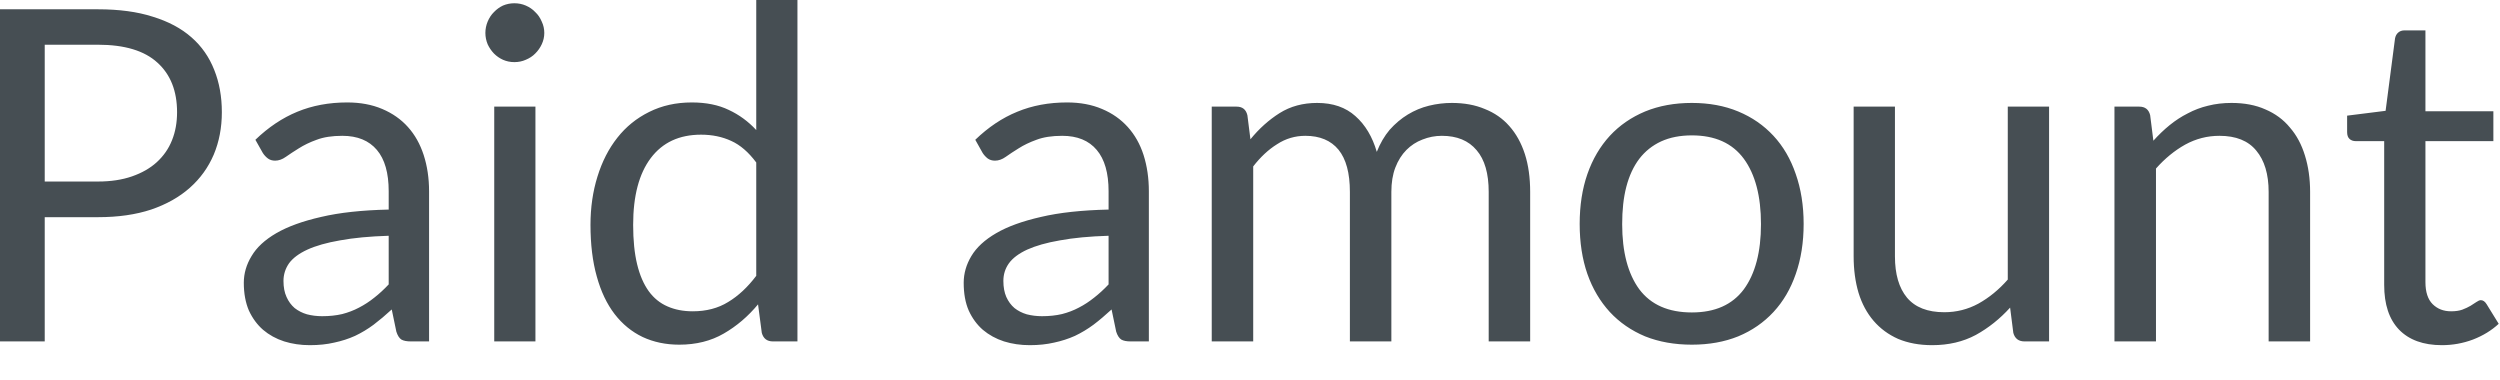 <?xml version="1.0" encoding="utf-8"?>
<svg xmlns="http://www.w3.org/2000/svg" fill="none" height="100%" overflow="visible" preserveAspectRatio="none" style="display: block;" viewBox="0 0 46 7" width="100%">
<path d="M1.804 3.34C2.04 3.34 2.248 3.308 2.427 3.246C2.609 3.183 2.762 3.096 2.883 2.986C3.008 2.872 3.103 2.737 3.165 2.58C3.228 2.424 3.258 2.252 3.258 2.064C3.258 1.675 3.138 1.37 2.896 1.152C2.657 0.933 2.292 0.823 1.804 0.823H0.823V3.34H1.804ZM1.804 0.171C2.19 0.171 2.527 0.216 2.81 0.307C3.098 0.395 3.336 0.522 3.523 0.687C3.711 0.851 3.849 1.051 3.941 1.284C4.035 1.517 4.082 1.777 4.082 2.064C4.082 2.349 4.032 2.609 3.933 2.845C3.832 3.081 3.686 3.284 3.493 3.455C3.302 3.625 3.065 3.759 2.781 3.856C2.5 3.949 2.174 3.996 1.804 3.996H0.823V6.282H0V0.171H1.804ZM7.152 4.338C6.803 4.349 6.504 4.377 6.256 4.423C6.012 4.465 5.811 4.522 5.656 4.593C5.502 4.664 5.389 4.748 5.318 4.845C5.251 4.942 5.216 5.05 5.216 5.169C5.216 5.283 5.234 5.381 5.272 5.464C5.308 5.546 5.359 5.614 5.421 5.668C5.487 5.719 5.561 5.758 5.647 5.783C5.735 5.806 5.828 5.818 5.928 5.818C6.063 5.818 6.184 5.805 6.296 5.779C6.405 5.751 6.51 5.711 6.606 5.66C6.705 5.609 6.8 5.547 6.888 5.476C6.979 5.405 7.066 5.324 7.152 5.233V4.338ZM4.699 2.572C4.938 2.342 5.196 2.169 5.471 2.056C5.747 1.942 6.053 1.885 6.388 1.885C6.631 1.885 6.845 1.925 7.033 2.005C7.22 2.084 7.379 2.195 7.506 2.337C7.634 2.479 7.73 2.651 7.796 2.853C7.861 3.055 7.895 3.277 7.895 3.519V6.282H7.557C7.484 6.282 7.427 6.271 7.386 6.248C7.347 6.223 7.316 6.174 7.293 6.103L7.208 5.694C7.094 5.799 6.982 5.893 6.874 5.975C6.766 6.055 6.653 6.123 6.533 6.18C6.414 6.234 6.286 6.275 6.149 6.304C6.017 6.335 5.867 6.351 5.701 6.351C5.534 6.351 5.377 6.328 5.229 6.282C5.081 6.234 4.952 6.163 4.841 6.069C4.733 5.975 4.646 5.857 4.58 5.715C4.518 5.57 4.486 5.4 4.486 5.203C4.486 5.033 4.533 4.869 4.628 4.713C4.721 4.554 4.873 4.413 5.083 4.291C5.295 4.168 5.569 4.069 5.907 3.992C6.245 3.912 6.66 3.867 7.152 3.856V3.519C7.152 3.183 7.08 2.93 6.935 2.759C6.789 2.586 6.577 2.499 6.299 2.499C6.111 2.499 5.954 2.523 5.826 2.572C5.7 2.617 5.592 2.67 5.497 2.73C5.406 2.786 5.327 2.839 5.258 2.887C5.193 2.933 5.127 2.956 5.062 2.956C5.011 2.956 4.967 2.943 4.931 2.917C4.893 2.889 4.862 2.855 4.836 2.815L4.699 2.572ZM9.852 1.962V6.282H9.094V1.962H9.852ZM10.015 0.606C10.015 0.68 9.999 0.749 9.968 0.815C9.939 0.877 9.9 0.934 9.848 0.985C9.801 1.034 9.741 1.072 9.674 1.1C9.609 1.129 9.539 1.143 9.464 1.143C9.391 1.143 9.321 1.129 9.255 1.1C9.193 1.072 9.138 1.034 9.089 0.985C9.04 0.934 9.002 0.877 8.973 0.815C8.946 0.749 8.931 0.68 8.931 0.606C8.931 0.532 8.946 0.462 8.973 0.397C9.002 0.328 9.04 0.27 9.089 0.222C9.138 0.171 9.193 0.131 9.255 0.102C9.321 0.074 9.391 0.06 9.464 0.06C9.539 0.06 9.609 0.074 9.674 0.102C9.741 0.131 9.801 0.171 9.848 0.222C9.9 0.27 9.939 0.328 9.968 0.397C9.999 0.462 10.015 0.532 10.015 0.606ZM13.915 2.99C13.773 2.799 13.619 2.667 13.455 2.593C13.289 2.516 13.104 2.478 12.9 2.478C12.498 2.478 12.191 2.621 11.974 2.909C11.758 3.196 11.65 3.605 11.65 4.137C11.65 4.419 11.674 4.66 11.723 4.862C11.771 5.061 11.842 5.226 11.936 5.357C12.029 5.485 12.145 5.579 12.282 5.638C12.417 5.698 12.573 5.728 12.746 5.728C12.996 5.728 13.214 5.671 13.398 5.557C13.586 5.444 13.758 5.283 13.915 5.075V2.99ZM14.673 0V6.282H14.222C14.114 6.282 14.046 6.23 14.017 6.125L13.948 5.6C13.764 5.822 13.554 6.001 13.318 6.137C13.082 6.274 12.809 6.342 12.498 6.342C12.251 6.342 12.027 6.295 11.825 6.201C11.624 6.105 11.452 5.964 11.309 5.779C11.167 5.594 11.057 5.364 10.981 5.088C10.903 4.812 10.865 4.495 10.865 4.137C10.865 3.819 10.908 3.523 10.993 3.25C11.078 2.974 11.2 2.735 11.36 2.533C11.519 2.331 11.714 2.174 11.944 2.06C12.178 1.943 12.439 1.885 12.73 1.885C12.993 1.885 13.22 1.931 13.408 2.022C13.598 2.11 13.767 2.233 13.915 2.393V0H14.673ZM20.398 4.338C20.047 4.349 19.749 4.377 19.502 4.423C19.257 4.465 19.057 4.522 18.9 4.593C18.747 4.664 18.634 4.748 18.564 4.845C18.495 4.942 18.462 5.05 18.462 5.169C18.462 5.283 18.48 5.381 18.516 5.464C18.553 5.546 18.603 5.614 18.666 5.668C18.731 5.719 18.806 5.758 18.891 5.783C18.98 5.806 19.074 5.818 19.173 5.818C19.307 5.818 19.429 5.805 19.54 5.779C19.651 5.751 19.755 5.711 19.851 5.66C19.951 5.609 20.044 5.547 20.133 5.476C20.224 5.405 20.312 5.324 20.398 5.233V4.338ZM17.945 2.572C18.184 2.342 18.44 2.169 18.718 2.056C18.993 1.942 19.298 1.885 19.634 1.885C19.875 1.885 20.09 1.925 20.277 2.005C20.466 2.084 20.623 2.195 20.751 2.337C20.879 2.479 20.977 2.651 21.042 2.853C21.106 3.055 21.139 3.277 21.139 3.519V6.282H20.803C20.728 6.282 20.672 6.271 20.632 6.248C20.593 6.223 20.561 6.174 20.538 6.103L20.453 5.694C20.338 5.799 20.229 5.893 20.12 5.975C20.012 6.055 19.898 6.123 19.779 6.18C19.659 6.234 19.531 6.275 19.395 6.304C19.261 6.335 19.112 6.351 18.948 6.351C18.78 6.351 18.622 6.328 18.474 6.282C18.326 6.234 18.197 6.163 18.085 6.069C17.977 5.975 17.89 5.857 17.825 5.715C17.762 5.57 17.732 5.4 17.732 5.203C17.732 5.033 17.779 4.869 17.872 4.713C17.966 4.554 18.119 4.413 18.329 4.291C18.539 4.168 18.814 4.069 19.152 3.992C19.49 3.912 19.906 3.867 20.398 3.856V3.519C20.398 3.183 20.325 2.93 20.18 2.759C20.035 2.586 19.823 2.499 19.545 2.499C19.357 2.499 19.199 2.523 19.071 2.572C18.946 2.617 18.836 2.67 18.742 2.73C18.652 2.786 18.571 2.839 18.504 2.887C18.439 2.933 18.373 2.956 18.308 2.956C18.256 2.956 18.212 2.943 18.175 2.917C18.139 2.889 18.107 2.855 18.081 2.815L17.945 2.572ZM22.296 6.282V1.962H22.753C22.861 1.962 22.926 2.014 22.952 2.12L23.008 2.563C23.167 2.367 23.347 2.206 23.545 2.081C23.744 1.956 23.974 1.894 24.236 1.894C24.526 1.894 24.76 1.975 24.94 2.137C25.123 2.299 25.252 2.518 25.333 2.794C25.395 2.637 25.474 2.502 25.57 2.388C25.671 2.275 25.782 2.181 25.904 2.107C26.026 2.033 26.155 1.979 26.293 1.945C26.431 1.911 26.573 1.894 26.715 1.894C26.942 1.894 27.144 1.931 27.319 2.005C27.499 2.076 27.65 2.181 27.772 2.32C27.896 2.459 27.992 2.632 28.058 2.836C28.123 3.038 28.155 3.27 28.155 3.531V6.282H27.392V3.531C27.392 3.193 27.319 2.937 27.17 2.764C27.022 2.587 26.809 2.499 26.53 2.499C26.405 2.499 26.287 2.522 26.172 2.568C26.061 2.61 25.963 2.674 25.878 2.759C25.793 2.845 25.724 2.953 25.674 3.084C25.625 3.212 25.601 3.361 25.601 3.531V6.282H24.838V3.531C24.838 3.184 24.768 2.926 24.629 2.755C24.489 2.585 24.286 2.499 24.018 2.499C23.831 2.499 23.657 2.55 23.499 2.653C23.339 2.752 23.193 2.889 23.059 3.062V6.282H22.296ZM31.13 1.894C31.447 1.894 31.73 1.946 31.983 2.051C32.238 2.157 32.453 2.306 32.632 2.499C32.812 2.693 32.948 2.927 33.042 3.203C33.138 3.476 33.187 3.782 33.187 4.12C33.187 4.461 33.138 4.768 33.042 5.041C32.948 5.314 32.812 5.547 32.632 5.741C32.453 5.934 32.238 6.083 31.983 6.189C31.73 6.291 31.447 6.342 31.13 6.342C30.812 6.342 30.526 6.291 30.27 6.189C30.017 6.083 29.8 5.934 29.621 5.741C29.443 5.547 29.304 5.314 29.208 5.041C29.113 4.768 29.066 4.461 29.066 4.12C29.066 3.782 29.113 3.476 29.208 3.203C29.304 2.927 29.443 2.693 29.621 2.499C29.8 2.306 30.017 2.157 30.27 2.051C30.526 1.946 30.812 1.894 31.13 1.894ZM31.13 5.749C31.557 5.749 31.875 5.607 32.087 5.323C32.297 5.036 32.402 4.636 32.402 4.124C32.402 3.61 32.297 3.209 32.087 2.922C31.875 2.634 31.557 2.491 31.13 2.491C30.916 2.491 30.725 2.528 30.564 2.602C30.404 2.676 30.271 2.782 30.163 2.922C30.058 3.061 29.977 3.233 29.924 3.438C29.872 3.639 29.848 3.868 29.848 4.124C29.848 4.636 29.953 5.036 30.163 5.323C30.376 5.607 30.699 5.749 31.13 5.749ZM37.703 1.962V6.282H37.251C37.143 6.282 37.074 6.23 37.045 6.125L36.986 5.66C36.798 5.867 36.588 6.035 36.355 6.163C36.122 6.288 35.854 6.351 35.552 6.351C35.316 6.351 35.108 6.312 34.926 6.236C34.746 6.156 34.596 6.045 34.474 5.903C34.352 5.761 34.259 5.589 34.197 5.387C34.137 5.185 34.107 4.962 34.107 4.717V1.962H34.867V4.717C34.867 5.044 34.94 5.297 35.088 5.476C35.238 5.655 35.467 5.745 35.775 5.745C35.999 5.745 36.209 5.692 36.402 5.587C36.597 5.479 36.779 5.331 36.943 5.144V1.962H37.703ZM39.622 2.589C39.717 2.484 39.816 2.388 39.921 2.303C40.026 2.218 40.137 2.145 40.255 2.086C40.373 2.023 40.498 1.976 40.629 1.945C40.763 1.911 40.906 1.894 41.06 1.894C41.296 1.894 41.504 1.933 41.683 2.013C41.864 2.09 42.015 2.201 42.134 2.346C42.258 2.488 42.349 2.66 42.411 2.862C42.474 3.064 42.506 3.287 42.506 3.531V6.282H41.743V3.531C41.743 3.204 41.666 2.951 41.516 2.772C41.368 2.59 41.142 2.499 40.838 2.499C40.614 2.499 40.404 2.553 40.207 2.661C40.014 2.769 39.834 2.916 39.67 3.101V6.282H38.906V1.962H39.362C39.47 1.962 39.537 2.014 39.563 2.12L39.622 2.589ZM44.931 6.351C44.59 6.351 44.326 6.255 44.142 6.065C43.959 5.874 43.869 5.6 43.869 5.242V2.597H43.348C43.303 2.597 43.264 2.585 43.234 2.559C43.202 2.531 43.187 2.488 43.187 2.431V2.128L43.895 2.039L44.069 0.704C44.078 0.661 44.096 0.627 44.125 0.601C44.156 0.573 44.195 0.559 44.244 0.559H44.628V2.047H45.878V2.597H44.628V5.191C44.628 5.372 44.672 5.508 44.76 5.596C44.849 5.684 44.961 5.728 45.101 5.728C45.181 5.728 45.249 5.718 45.306 5.698C45.366 5.675 45.417 5.651 45.459 5.626C45.502 5.6 45.537 5.577 45.566 5.557C45.598 5.535 45.624 5.523 45.647 5.523C45.686 5.523 45.723 5.547 45.753 5.596L45.976 5.958C45.845 6.08 45.686 6.177 45.502 6.248C45.318 6.317 45.127 6.351 44.931 6.351Z" fill="#464E53" id="Vector"/>
</svg>